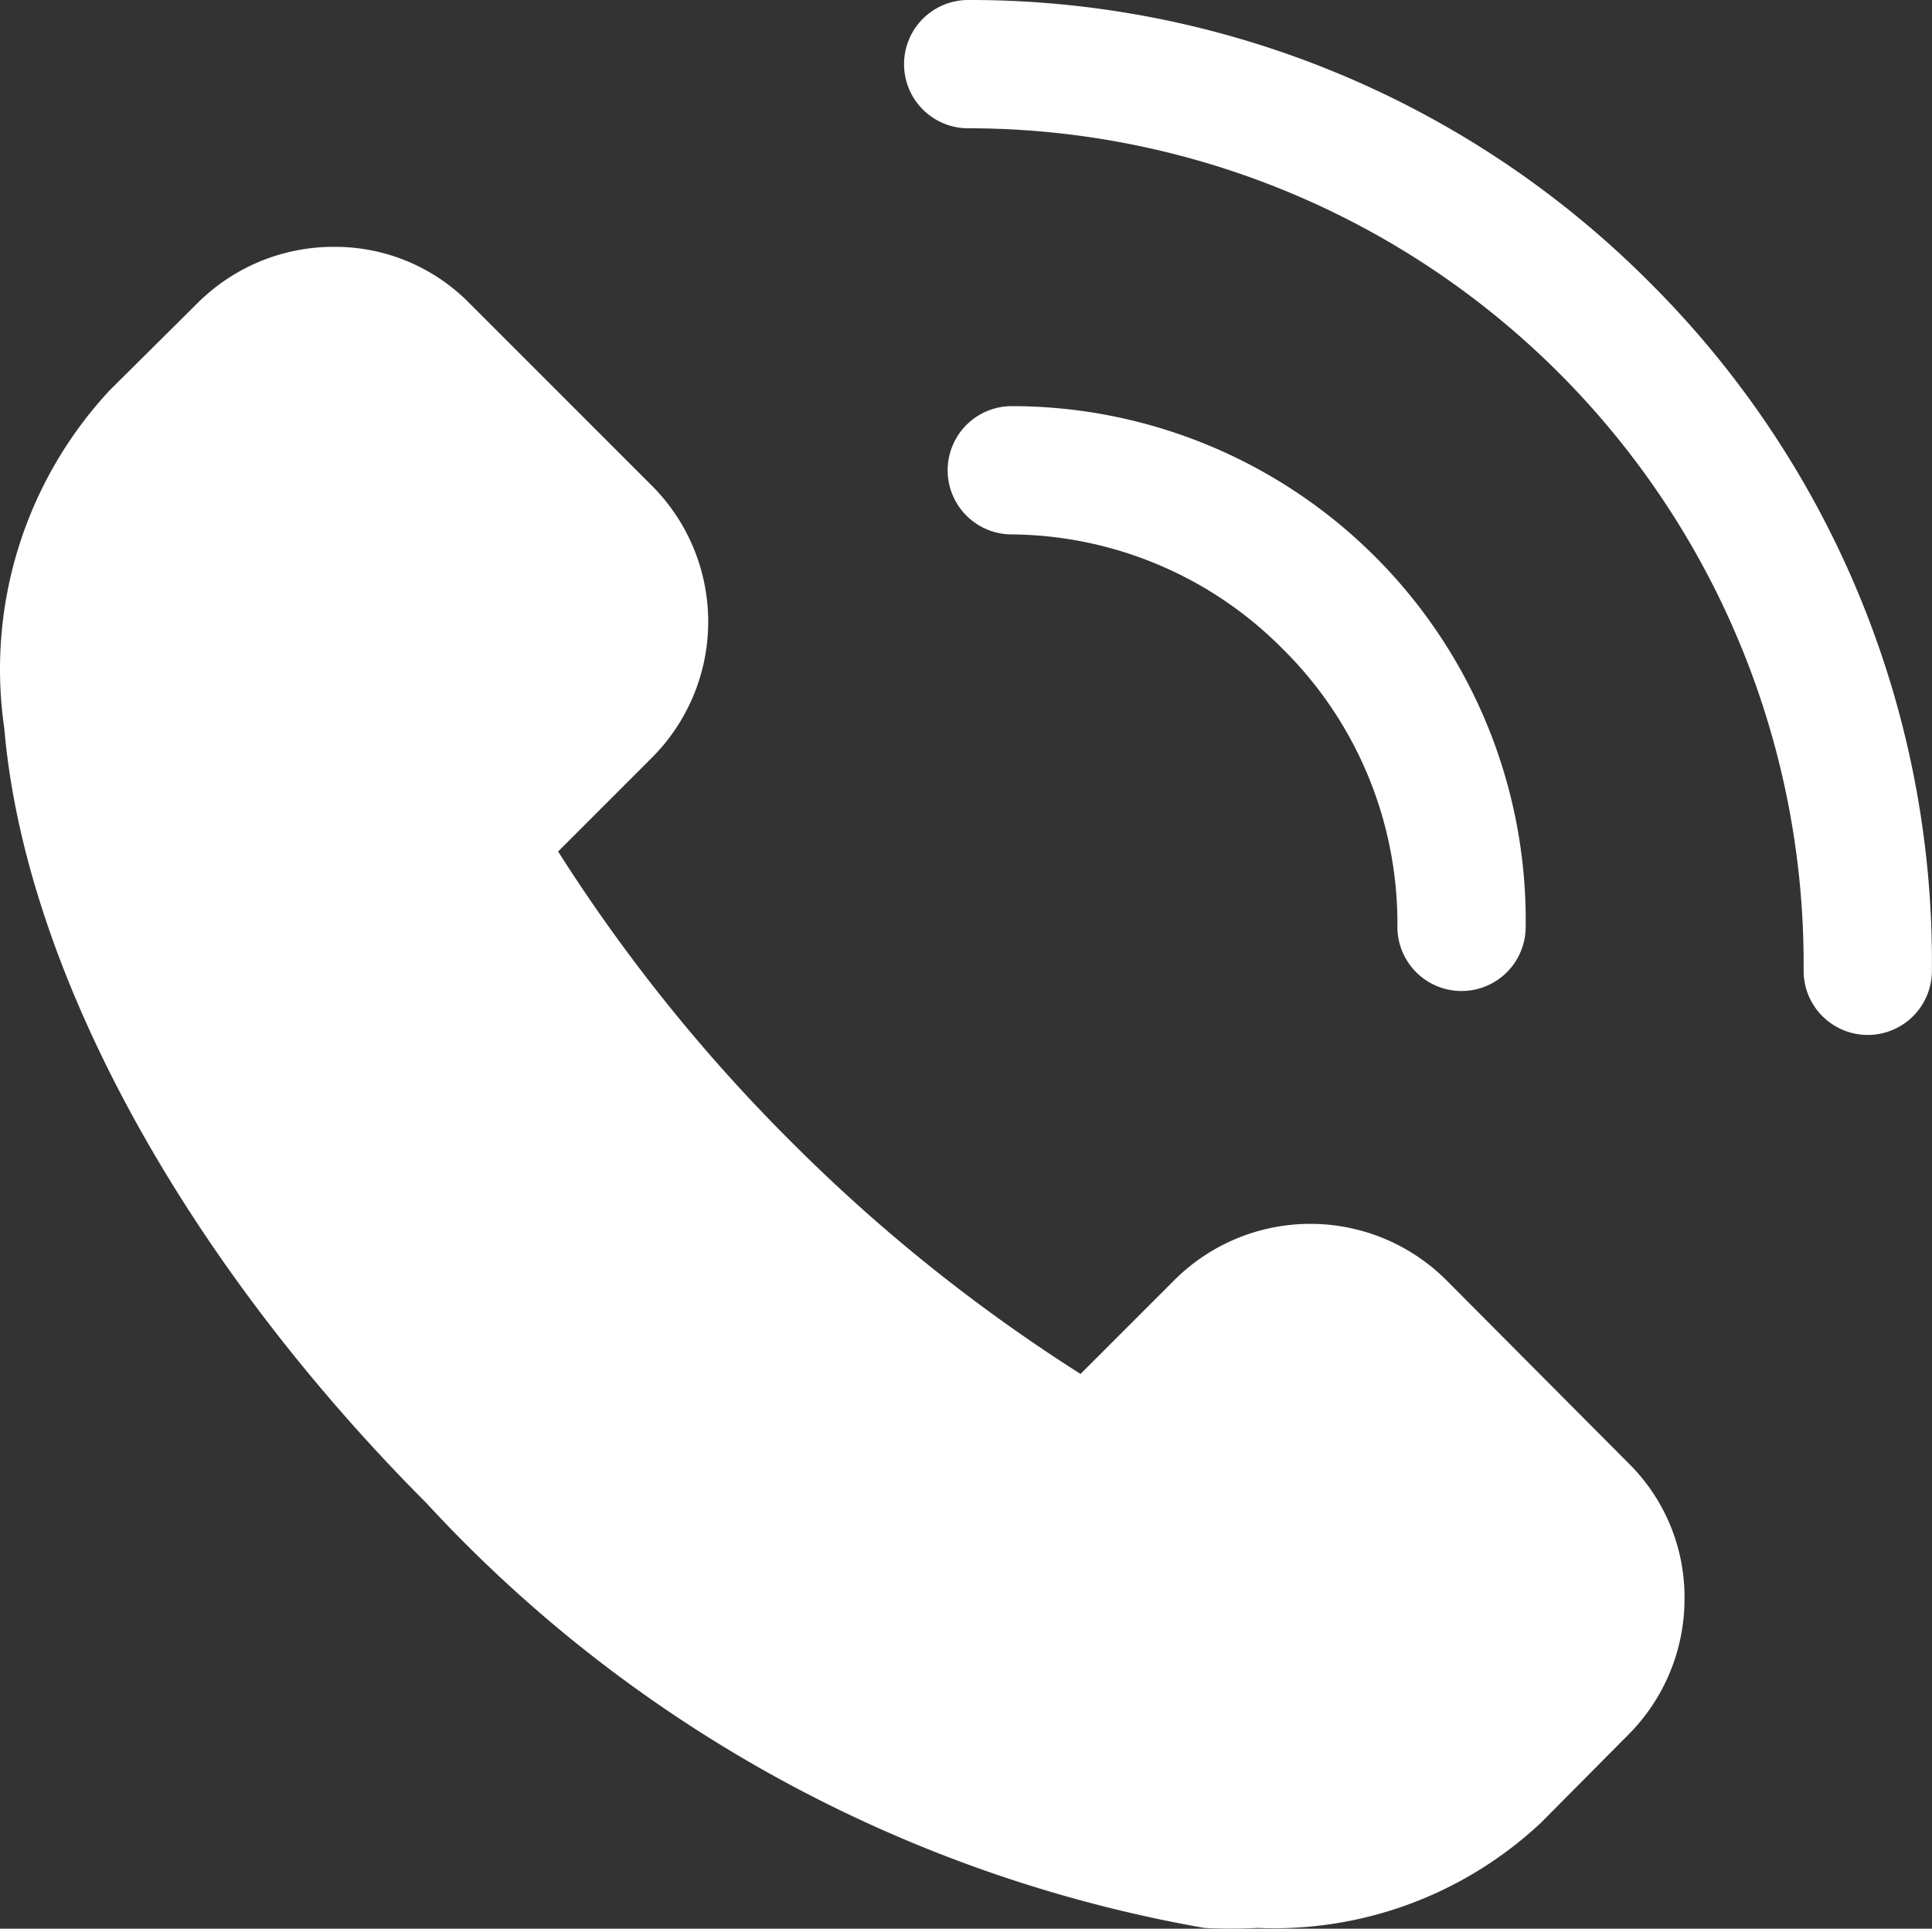 <svg xmlns="http://www.w3.org/2000/svg" width="18.073" height="18.041" viewBox="0 0 18.073 18.041">
  <rect x="0" y="0" width="18.073" height="18.041" fill="#333333" stroke="none"/>
  <g id="icono_telefono" data-name="icono telefono" transform="translate(-0.934 -1)">
    <path id="Trazado_437" data-name="Trazado 437" d="M14.469,12.98a1.8,1.8,0,0,0-2.555,0l-.872.872a15.713,15.713,0,0,1-2.711-2.176A15.713,15.713,0,0,1,6.155,8.965l.872-.872a1.8,1.8,0,0,0,0-2.555l-1.7-1.7a1.761,1.761,0,0,0-1.268-.529h0a1.8,1.8,0,0,0-1.28.529l-.818.812A3.829,3.829,0,0,0,.974,7.811c.192,2.254,1.671,4.965,3.949,7.249A12.935,12.935,0,0,0,12.2,19.034a4.731,4.731,0,0,0,.5,0,3.649,3.649,0,0,0,2.651-.986l.812-.818a1.8,1.8,0,0,0,.529-1.28,1.761,1.761,0,0,0-.529-1.268Zm1.894-9.341A8.969,8.969,0,0,0,9.991,1a.6.6,0,0,0,0,1.2,7.815,7.815,0,0,1,7.815,7.881.6.6,0,0,0,.6.6h0a.6.6,0,0,0,.6-.6,8.963,8.963,0,0,0-2.645-6.444Z" transform="translate(0)" fill="#fff"/>
    <path id="Trazado_438" data-name="Trazado 438" d="M18.824,9.6a3.607,3.607,0,0,1,1.064,2.591.6.6,0,0,0,.6.6h0a.6.6,0,0,0,.6-.6A4.809,4.809,0,0,0,16.281,7.32a.6.6,0,1,0,0,1.2A3.607,3.607,0,0,1,18.824,9.6Z" transform="translate(-5.882 -2.521)" fill="#fff"/>
  </g>
</svg>
